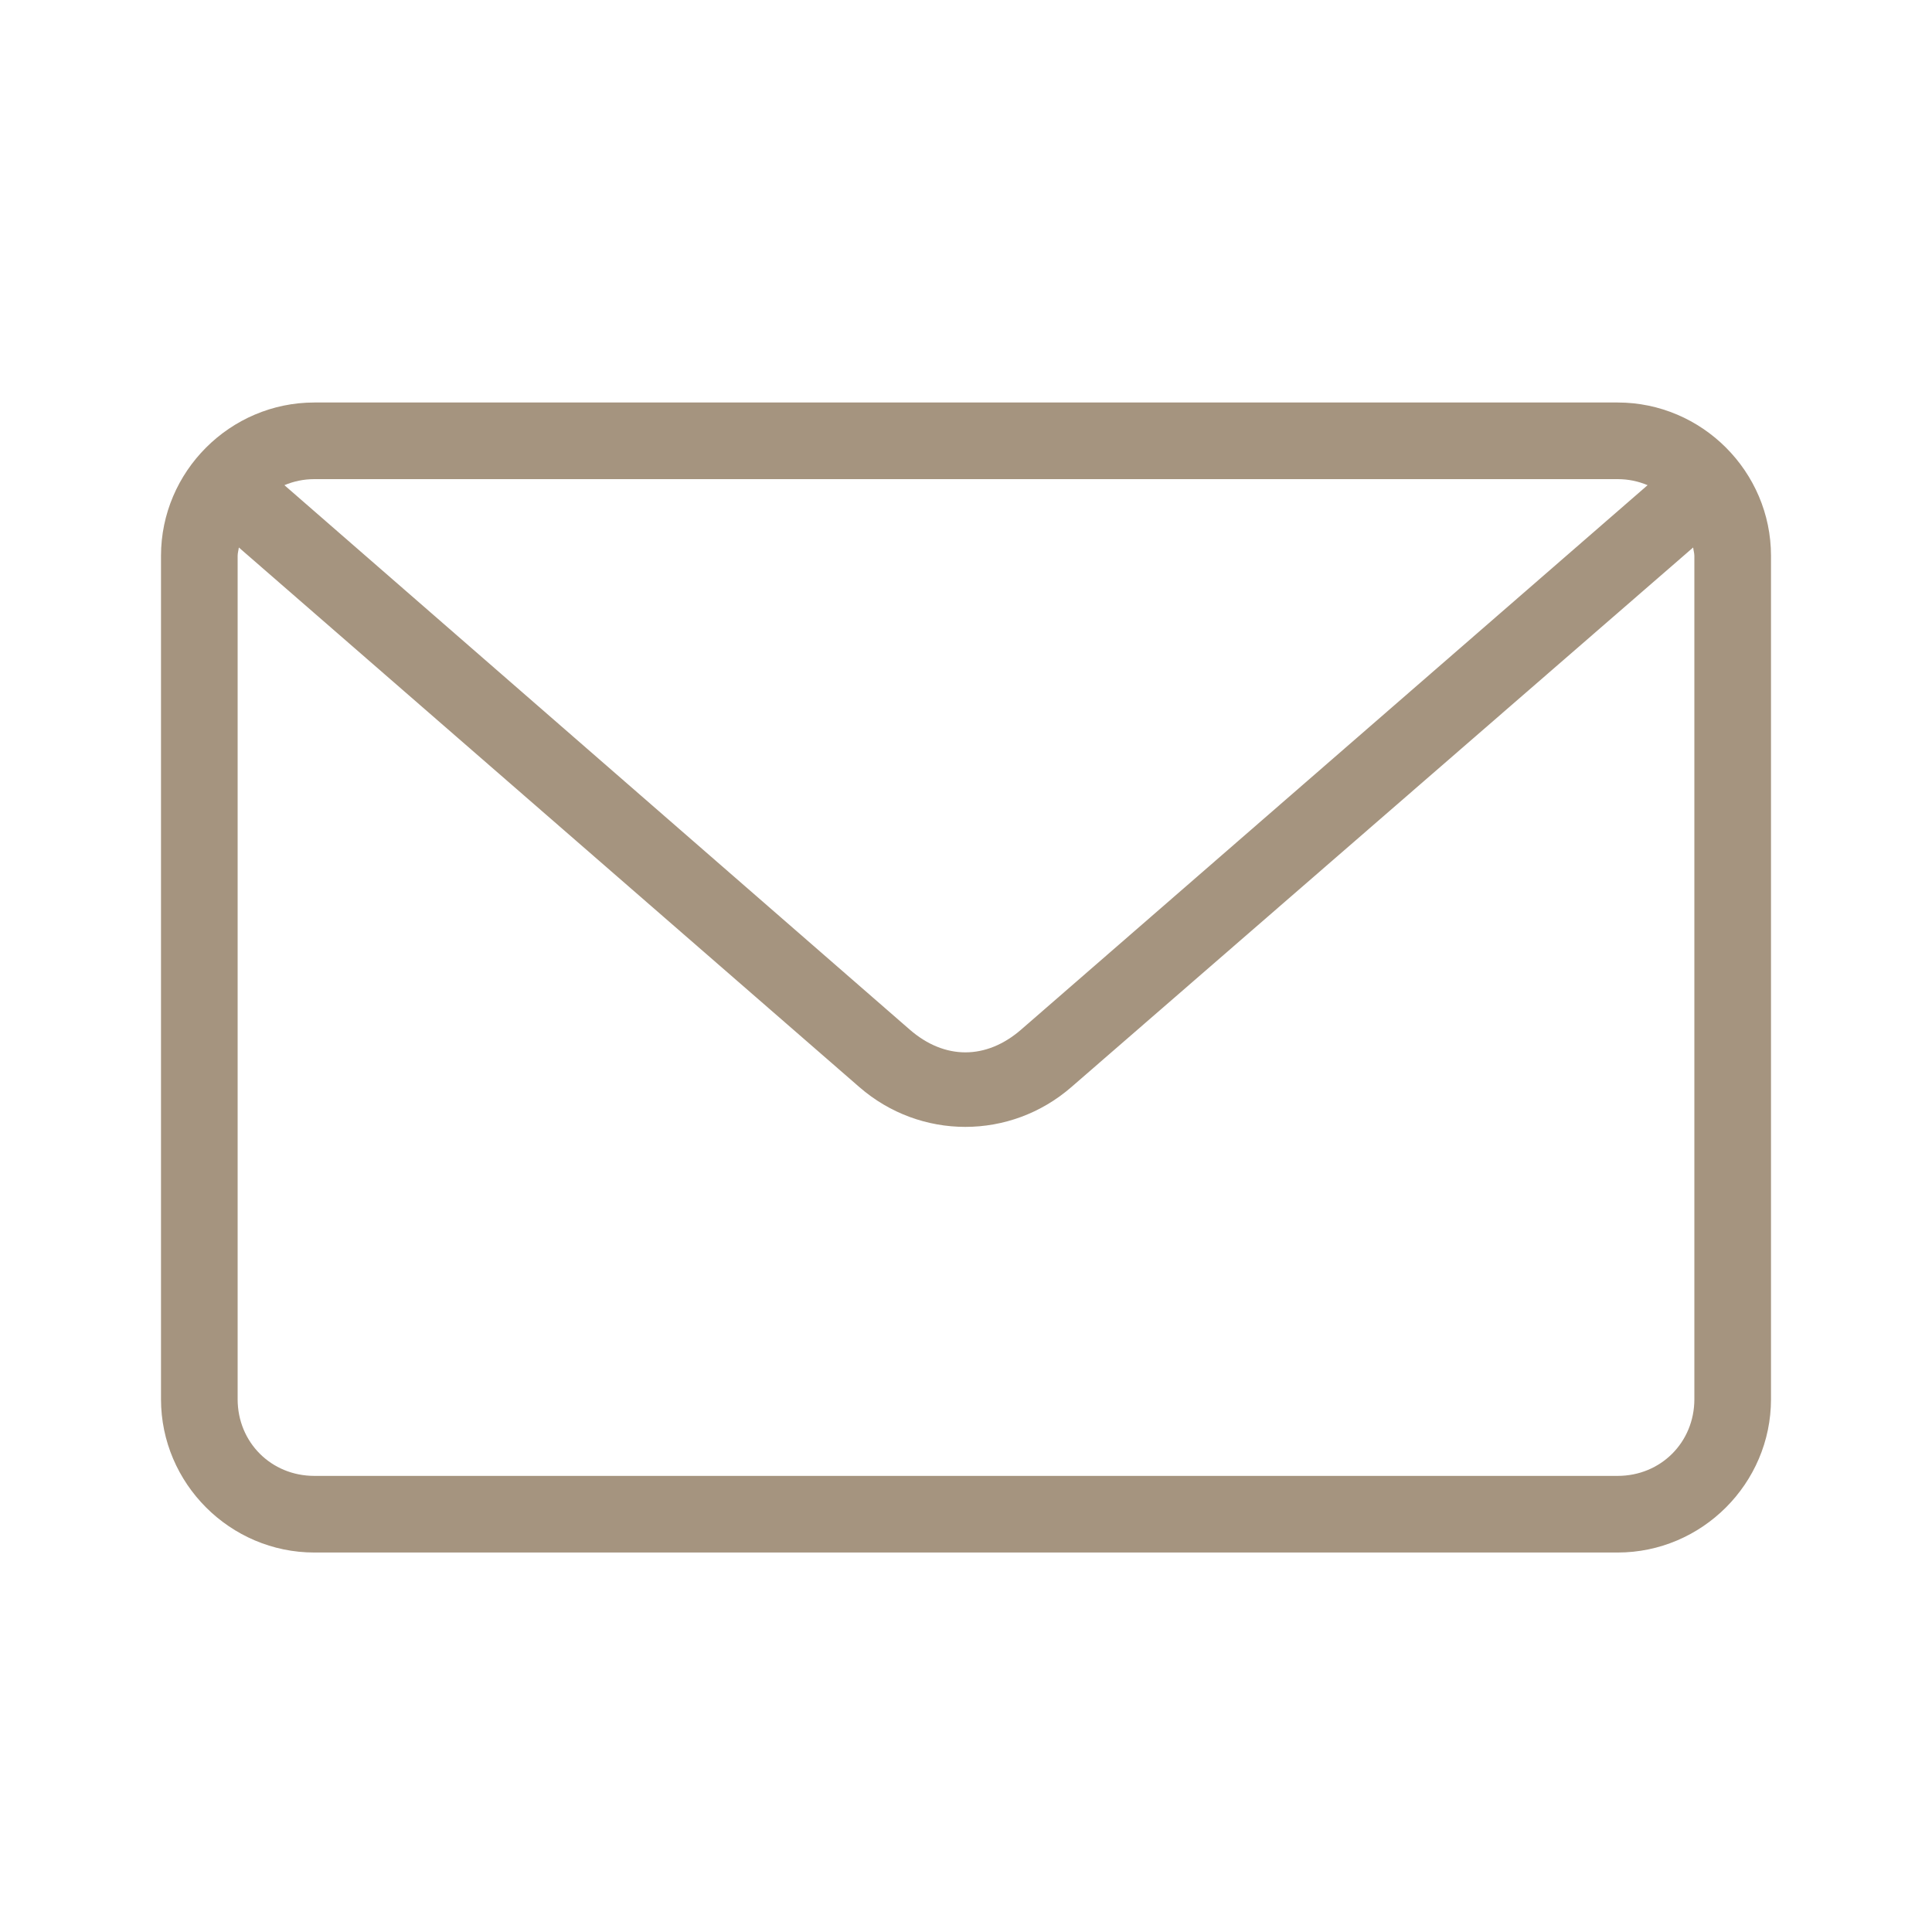 <svg width="24" height="24" viewBox="0 0 24 24" fill="none" xmlns="http://www.w3.org/2000/svg">
<path d="M3.905 5C2.858 5 2 5.858 2 6.905V17.381C2 18.428 2.858 19.286 3.905 19.286H20.095C21.142 19.286 22 18.428 22 17.381V6.905C22 5.858 21.142 5 20.095 5H3.905ZM3.905 5.952H20.095C20.229 5.952 20.353 5.979 20.467 6.027L12.685 12.79C12.251 13.167 11.734 13.167 11.301 12.79L3.533 6.027C3.648 5.979 3.771 5.952 3.905 5.952H3.905ZM2.967 6.801L10.675 13.504C11.434 14.164 12.551 14.163 13.309 13.504L21.033 6.801C21.036 6.836 21.048 6.869 21.048 6.905V17.381C21.048 17.917 20.631 18.334 20.095 18.334H3.905C3.369 18.334 2.952 17.917 2.952 17.381V6.905C2.952 6.869 2.963 6.836 2.967 6.801H2.967Z" fill="#A5947F"/>
</svg>
